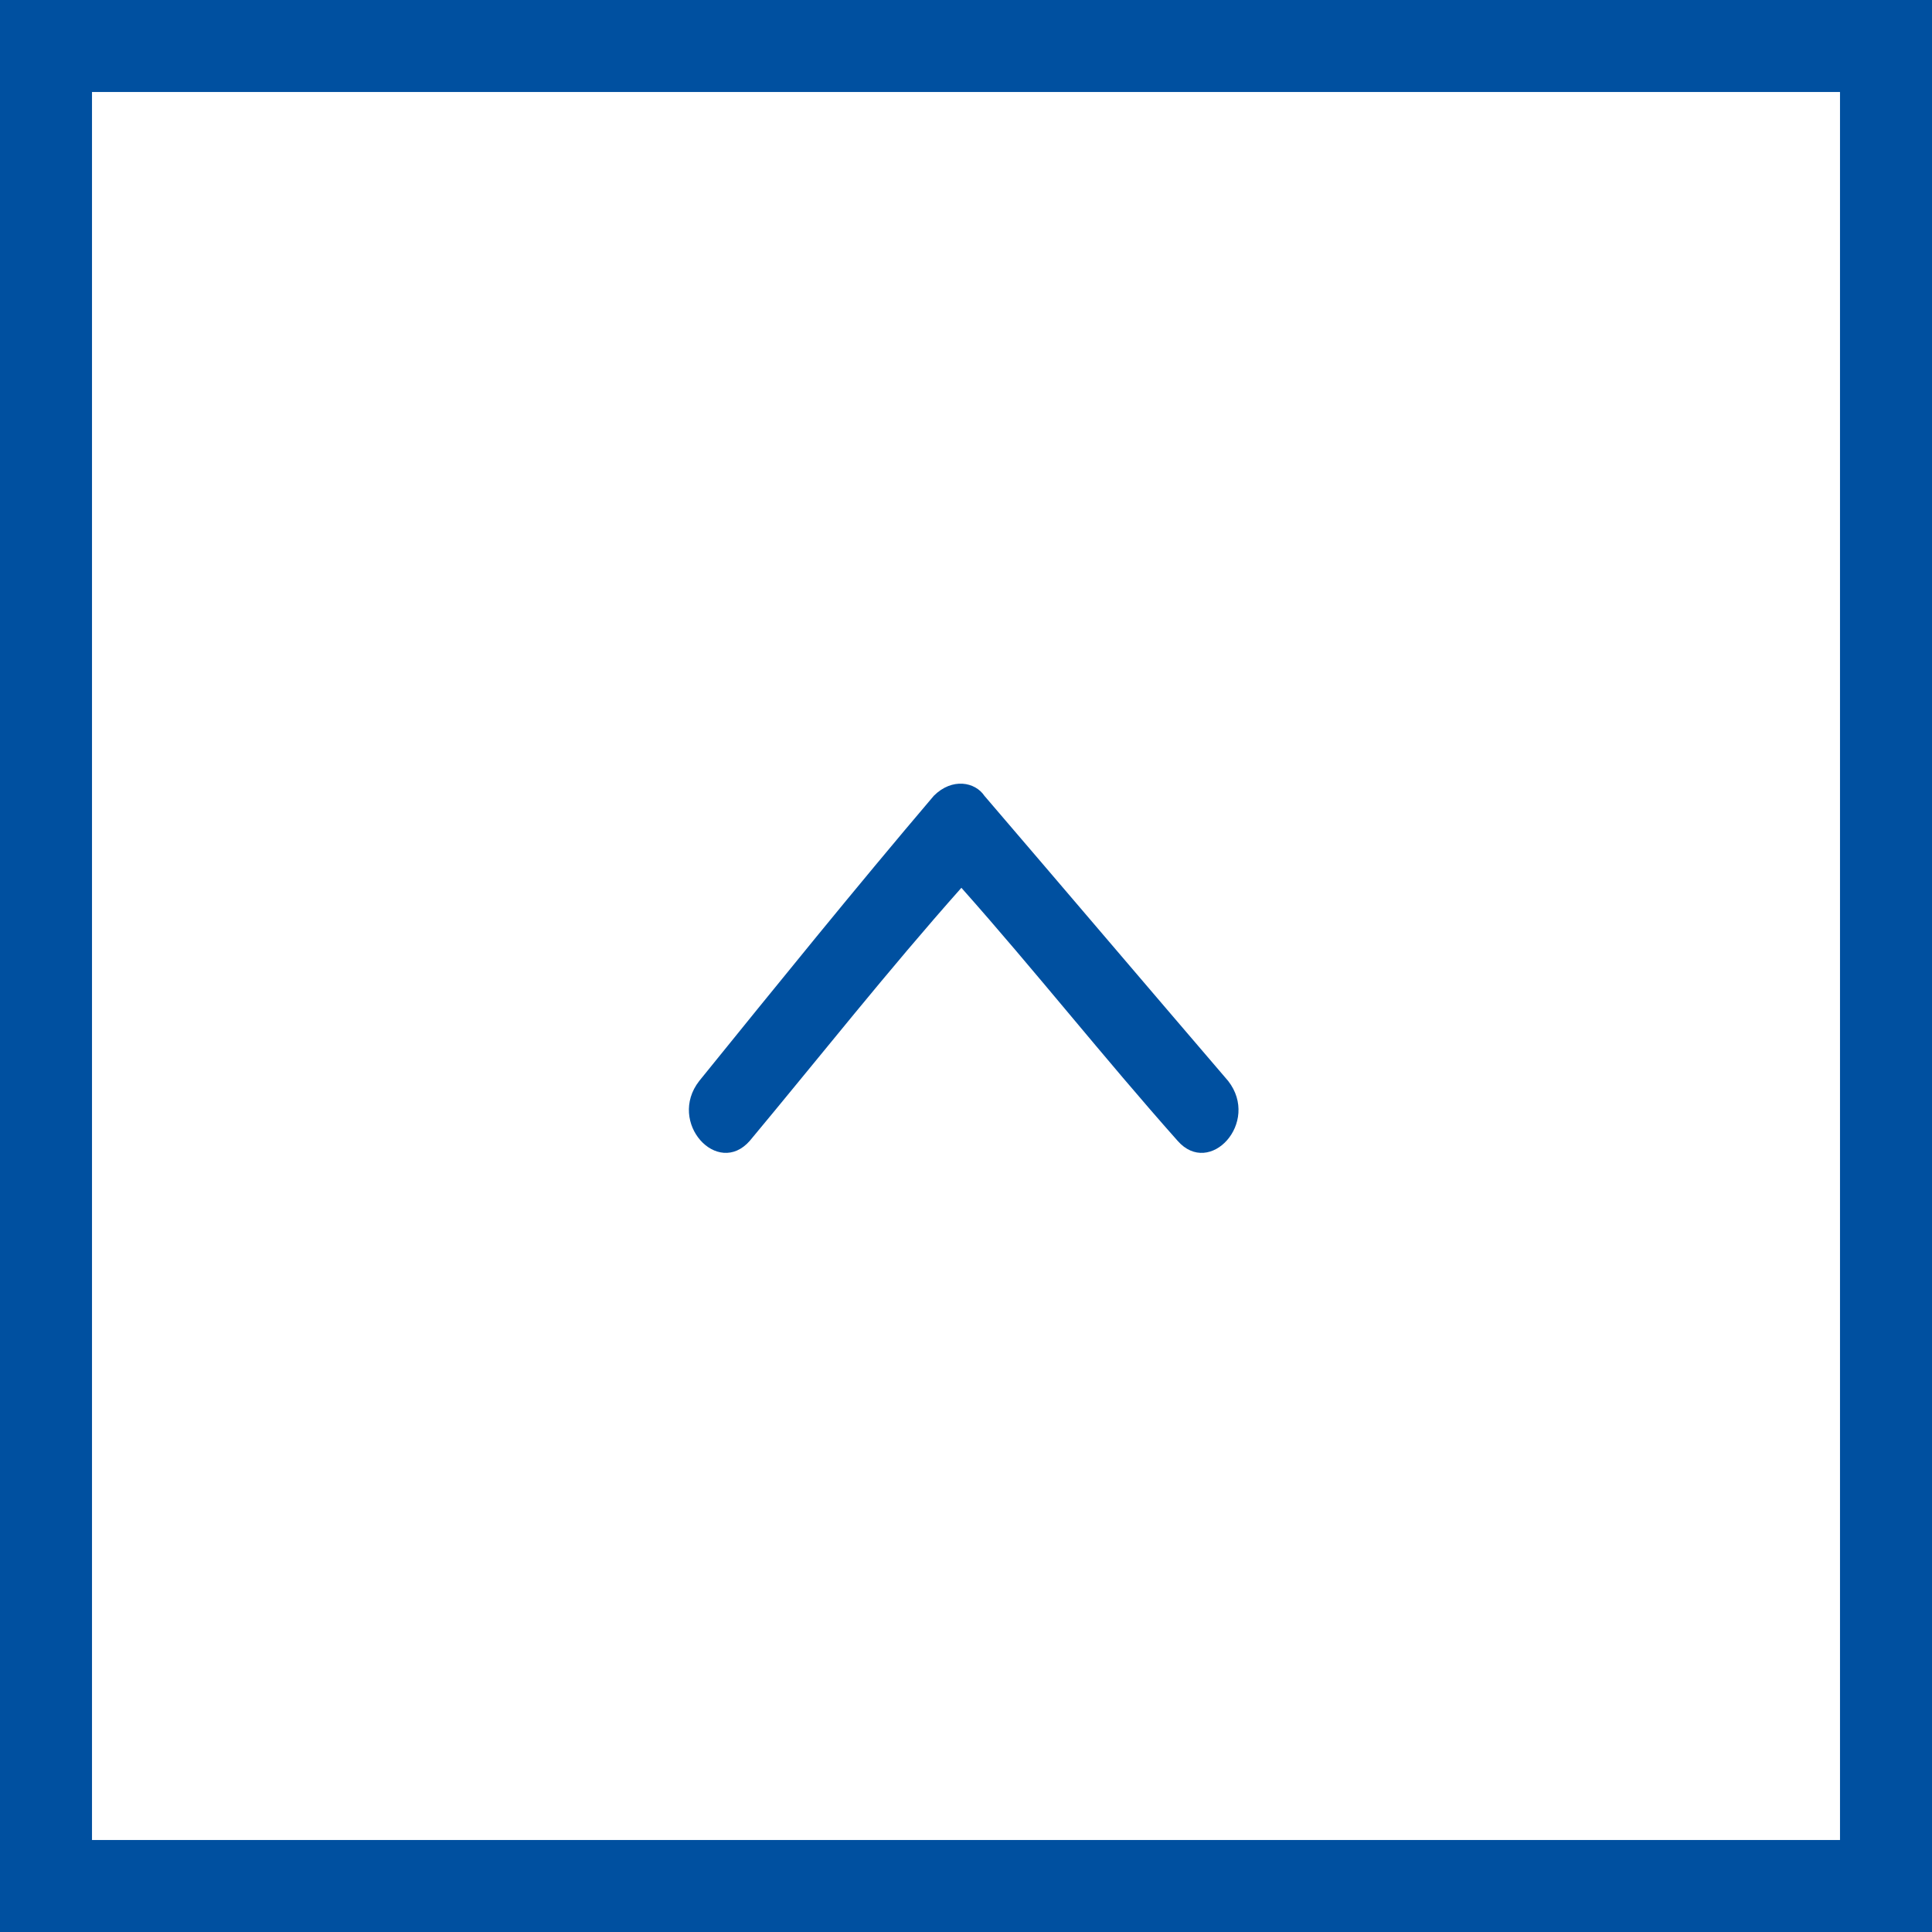 <?xml version="1.0" encoding="utf-8"?>
<!-- Generator: Adobe Illustrator 27.0.1, SVG Export Plug-In . SVG Version: 6.00 Build 0)  -->
<svg version="1.1" id="ページトップへ" xmlns="http://www.w3.org/2000/svg" xmlns:xlink="http://www.w3.org/1999/xlink"
	 x="0px" y="0px" viewBox="0 0 42 42" style="enable-background:new 0 0 42 42;" xml:space="preserve">
<rect x="0" y="0" width="42" height="42" fill="#808080" stroke="none"/>
<style type="text/css">
	.st0{fill:#FFFFFF;stroke:#0050A0;stroke-width:2;stroke-linecap:square;}
	.st1{fill-rule:evenodd;clip-rule:evenodd;fill:#0050A0;}
</style>
<rect id="長方形" x="1" y="1" class="st0" width="40" height="40"/>
<path id="_" class="st1" d="M20.3,17.3c-1.7,2-3.4,4.1-5.1,6.2c-0.7,0.9,0.4,2.1,1.1,1.3c1.5-1.8,3-3.7,4.6-5.5
	c1.6,1.8,3.1,3.7,4.7,5.5c0.7,0.8,1.8-0.4,1.1-1.3c-1.8-2.1-3.5-4.1-5.3-6.2C21.2,17,20.7,16.9,20.3,17.3
	C20.4,17.2,20.4,17.2,20.3,17.3z"/>
</svg>

